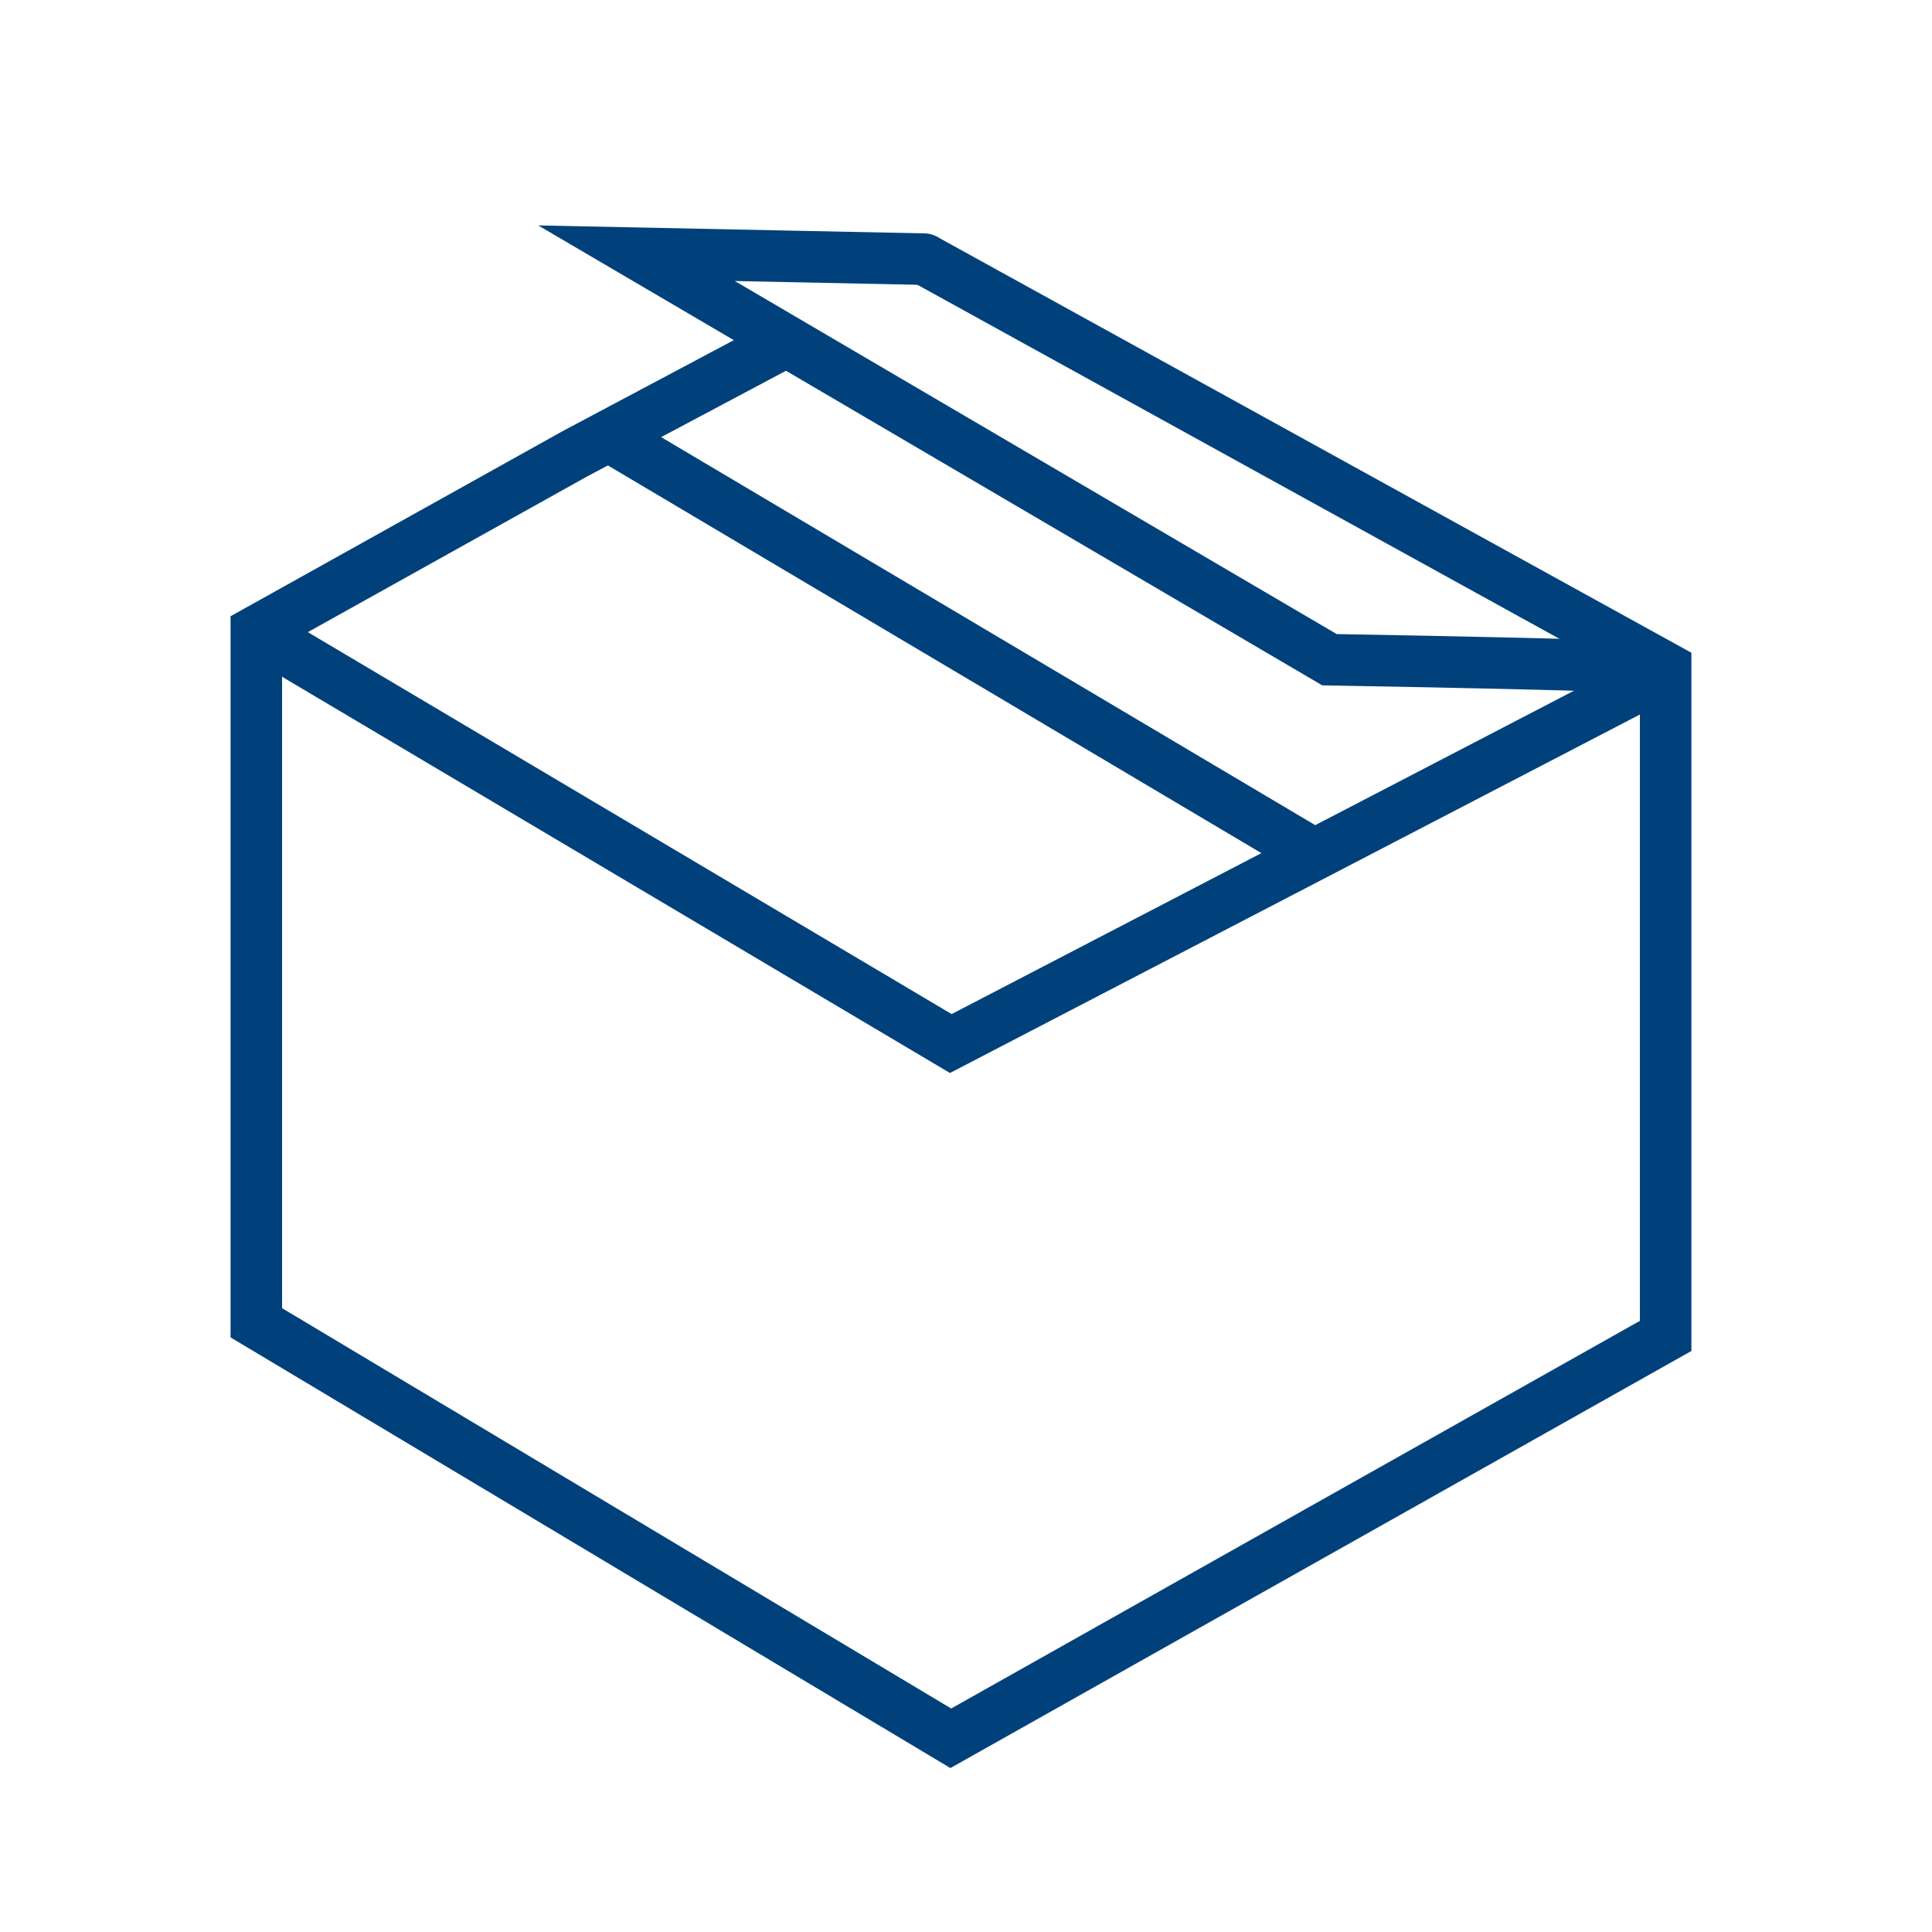 <?xml version="1.0" encoding="UTF-8"?>
<svg id="Ebene_2" data-name="Ebene 2" xmlns="http://www.w3.org/2000/svg" viewBox="0 0 75 75">
  <defs>
    <style>
      .cls-1 {
        stroke-linecap: round;
      }

      .cls-1, .cls-2 {
        fill: none;
        stroke: #00417b;
        stroke-miterlimit: 10;
        stroke-width: 2px;
      }
    </style>
  </defs>
  <polyline class="cls-2" points="30.72 13.15 22.31 17.62 9.95 24.51 9.95 51.35 36.91 67.48 64.66 51.86 64.66 25.93 35.88 10.06"/>
  <path class="cls-1" d="M35.88,10.06l-11.17-.23,26.9,15.78c11.99.21,12.19.32,12.26.32"/>
  <polyline class="cls-2" points="9.94 24.51 36.91 40.51 64.72 26.06"/>
  <line class="cls-1" x1="23.91" y1="17.09" x2="50.88" y2="33.09"/>
</svg>